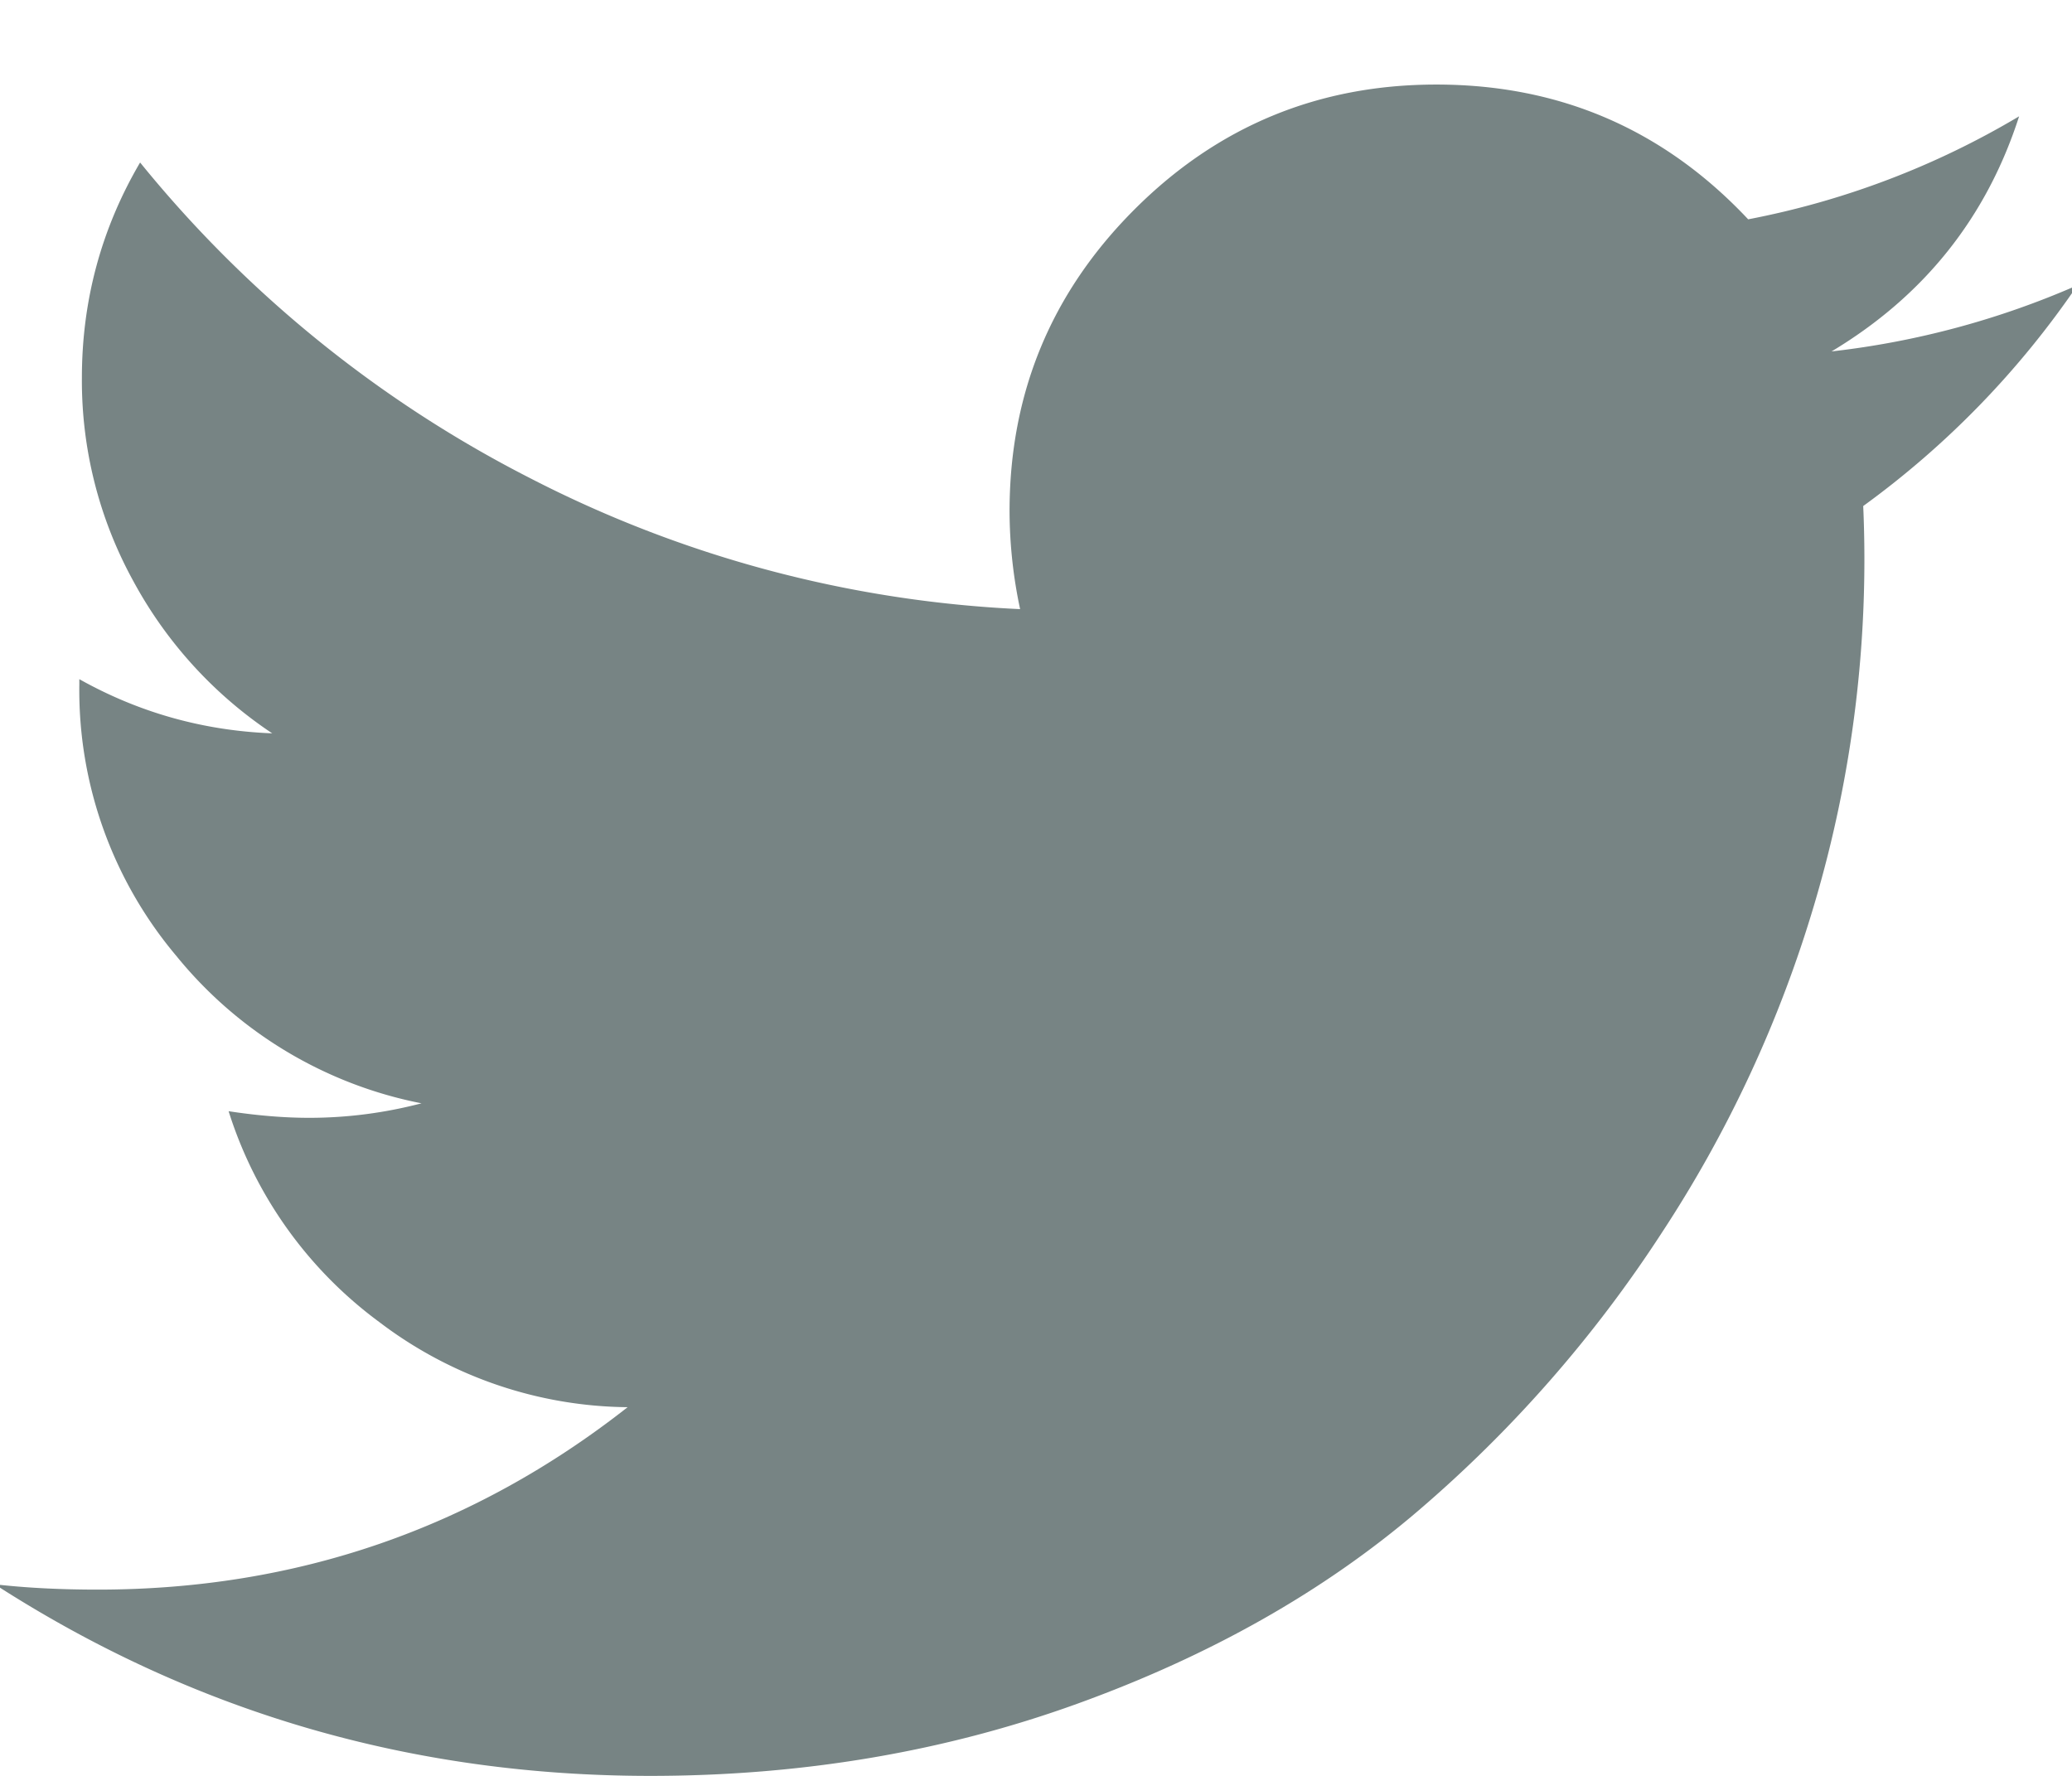<svg width="21" height="18" viewBox="0 0 21 18" xmlns="http://www.w3.org/2000/svg"><title>icon-twitter</title><path d="M21.054 2.893a9.065 9.065 0 0 1-2.17 2.236 12.289 12.289 0 0 1-.496 4.038 12.56 12.56 0 0 1-1.546 3.329 13.083 13.083 0 0 1-2.471 2.819c-.956.817-2.108 1.468-3.456 1.955-1.348.487-2.79.73-4.326.73-2.42 0-4.634-.647-6.643-1.942.313.036.661.054 1.045.054 2.009 0 3.8-.616 5.37-1.849a4.218 4.218 0 0 1-2.517-.863 4.231 4.231 0 0 1-1.527-2.137c.295.045.567.067.817.067.384 0 .763-.049 1.138-.147A4.256 4.256 0 0 1 1.788 9.69a4.18 4.18 0 0 1-.984-2.752v-.054c.607.34 1.258.522 1.955.549a4.32 4.32 0 0 1-1.406-1.54A4.215 4.215 0 0 1 .83 3.83c0-.785.197-1.513.59-2.183a12.263 12.263 0 0 0 3.944 3.195 12.047 12.047 0 0 0 4.975 1.332 4.805 4.805 0 0 1-.107-.991c0-1.196.422-2.216 1.266-3.06.844-.844 1.864-1.266 3.06-1.266 1.25 0 2.304.455 3.16 1.366a8.482 8.482 0 0 0 2.746-1.044C20.134 2.205 19.5 3 18.563 3.562a8.62 8.62 0 0 0 2.49-.67z" fill="#778484" fill-rule="evenodd"/></svg>